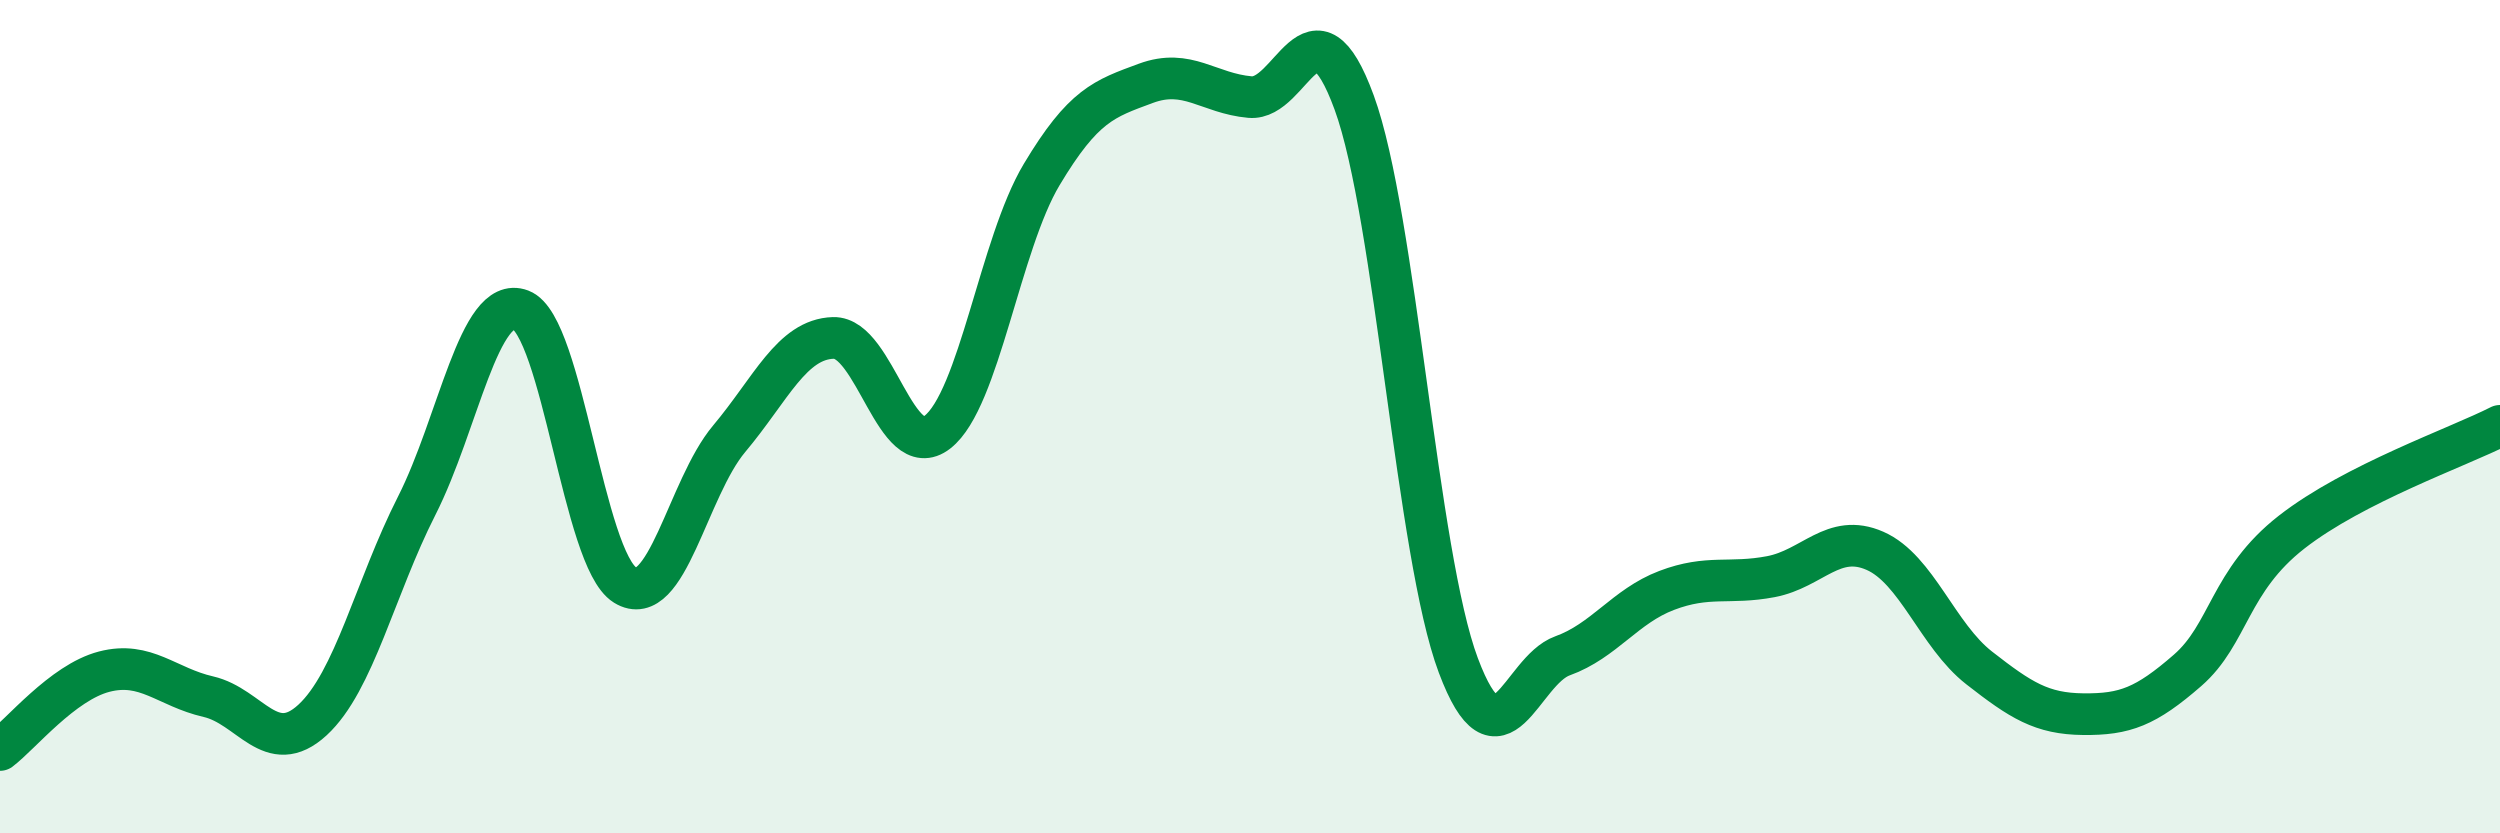 
    <svg width="60" height="20" viewBox="0 0 60 20" xmlns="http://www.w3.org/2000/svg">
      <path
        d="M 0,18 C 0.5,17.62 1.5,16.38 2.5,16.12 C 3.5,15.86 4,16.49 5,16.72 C 6,16.95 6.5,18.2 7.5,17.28 C 8.5,16.36 9,14.11 10,12.14 C 11,10.17 11.5,7.06 12.5,7.44 C 13.5,7.82 14,13.42 15,14.04 C 16,14.66 16.5,11.72 17.5,10.53 C 18.5,9.34 19,8.14 20,8.11 C 21,8.08 21.5,11.15 22.5,10.37 C 23.5,9.59 24,5.86 25,4.19 C 26,2.52 26.5,2.37 27.5,2 C 28.5,1.63 29,2.24 30,2.33 C 31,2.42 31.5,-0.27 32.5,2.46 C 33.5,5.19 34,13.31 35,15.97 C 36,18.63 36.5,16.1 37.5,15.74 C 38.5,15.38 39,14.55 40,14.17 C 41,13.79 41.5,14.03 42.5,13.84 C 43.5,13.65 44,12.78 45,13.22 C 46,13.66 46.5,15.25 47.5,16.03 C 48.5,16.81 49,17.13 50,17.14 C 51,17.15 51.5,16.96 52.5,16.09 C 53.5,15.22 53.5,13.94 55,12.77 C 56.5,11.6 59,10.73 60,10.22L60 20L0 20Z"
        fill="#008740"
        opacity="0.1"
        stroke-linecap="round"
        stroke-linejoin="round"
      />
      <path
        d="M 0,18 C 0.5,17.62 1.5,16.38 2.5,16.12 C 3.5,15.86 4,16.49 5,16.72 C 6,16.95 6.5,18.2 7.5,17.28 C 8.5,16.36 9,14.11 10,12.14 C 11,10.17 11.5,7.06 12.5,7.44 C 13.5,7.82 14,13.42 15,14.04 C 16,14.66 16.5,11.72 17.5,10.53 C 18.5,9.34 19,8.14 20,8.11 C 21,8.08 21.5,11.15 22.5,10.37 C 23.5,9.59 24,5.86 25,4.19 C 26,2.52 26.5,2.37 27.5,2 C 28.5,1.63 29,2.24 30,2.33 C 31,2.42 31.5,-0.27 32.5,2.46 C 33.5,5.19 34,13.31 35,15.97 C 36,18.63 36.5,16.1 37.5,15.74 C 38.5,15.38 39,14.55 40,14.17 C 41,13.79 41.5,14.03 42.5,13.84 C 43.5,13.65 44,12.78 45,13.22 C 46,13.66 46.5,15.25 47.5,16.03 C 48.5,16.81 49,17.13 50,17.14 C 51,17.15 51.5,16.96 52.5,16.09 C 53.5,15.22 53.5,13.94 55,12.77 C 56.5,11.6 59,10.73 60,10.22"
        stroke="#008740"
        stroke-width="1"
        fill="none"
        stroke-linecap="round"
        stroke-linejoin="round"
      />
    </svg>
  